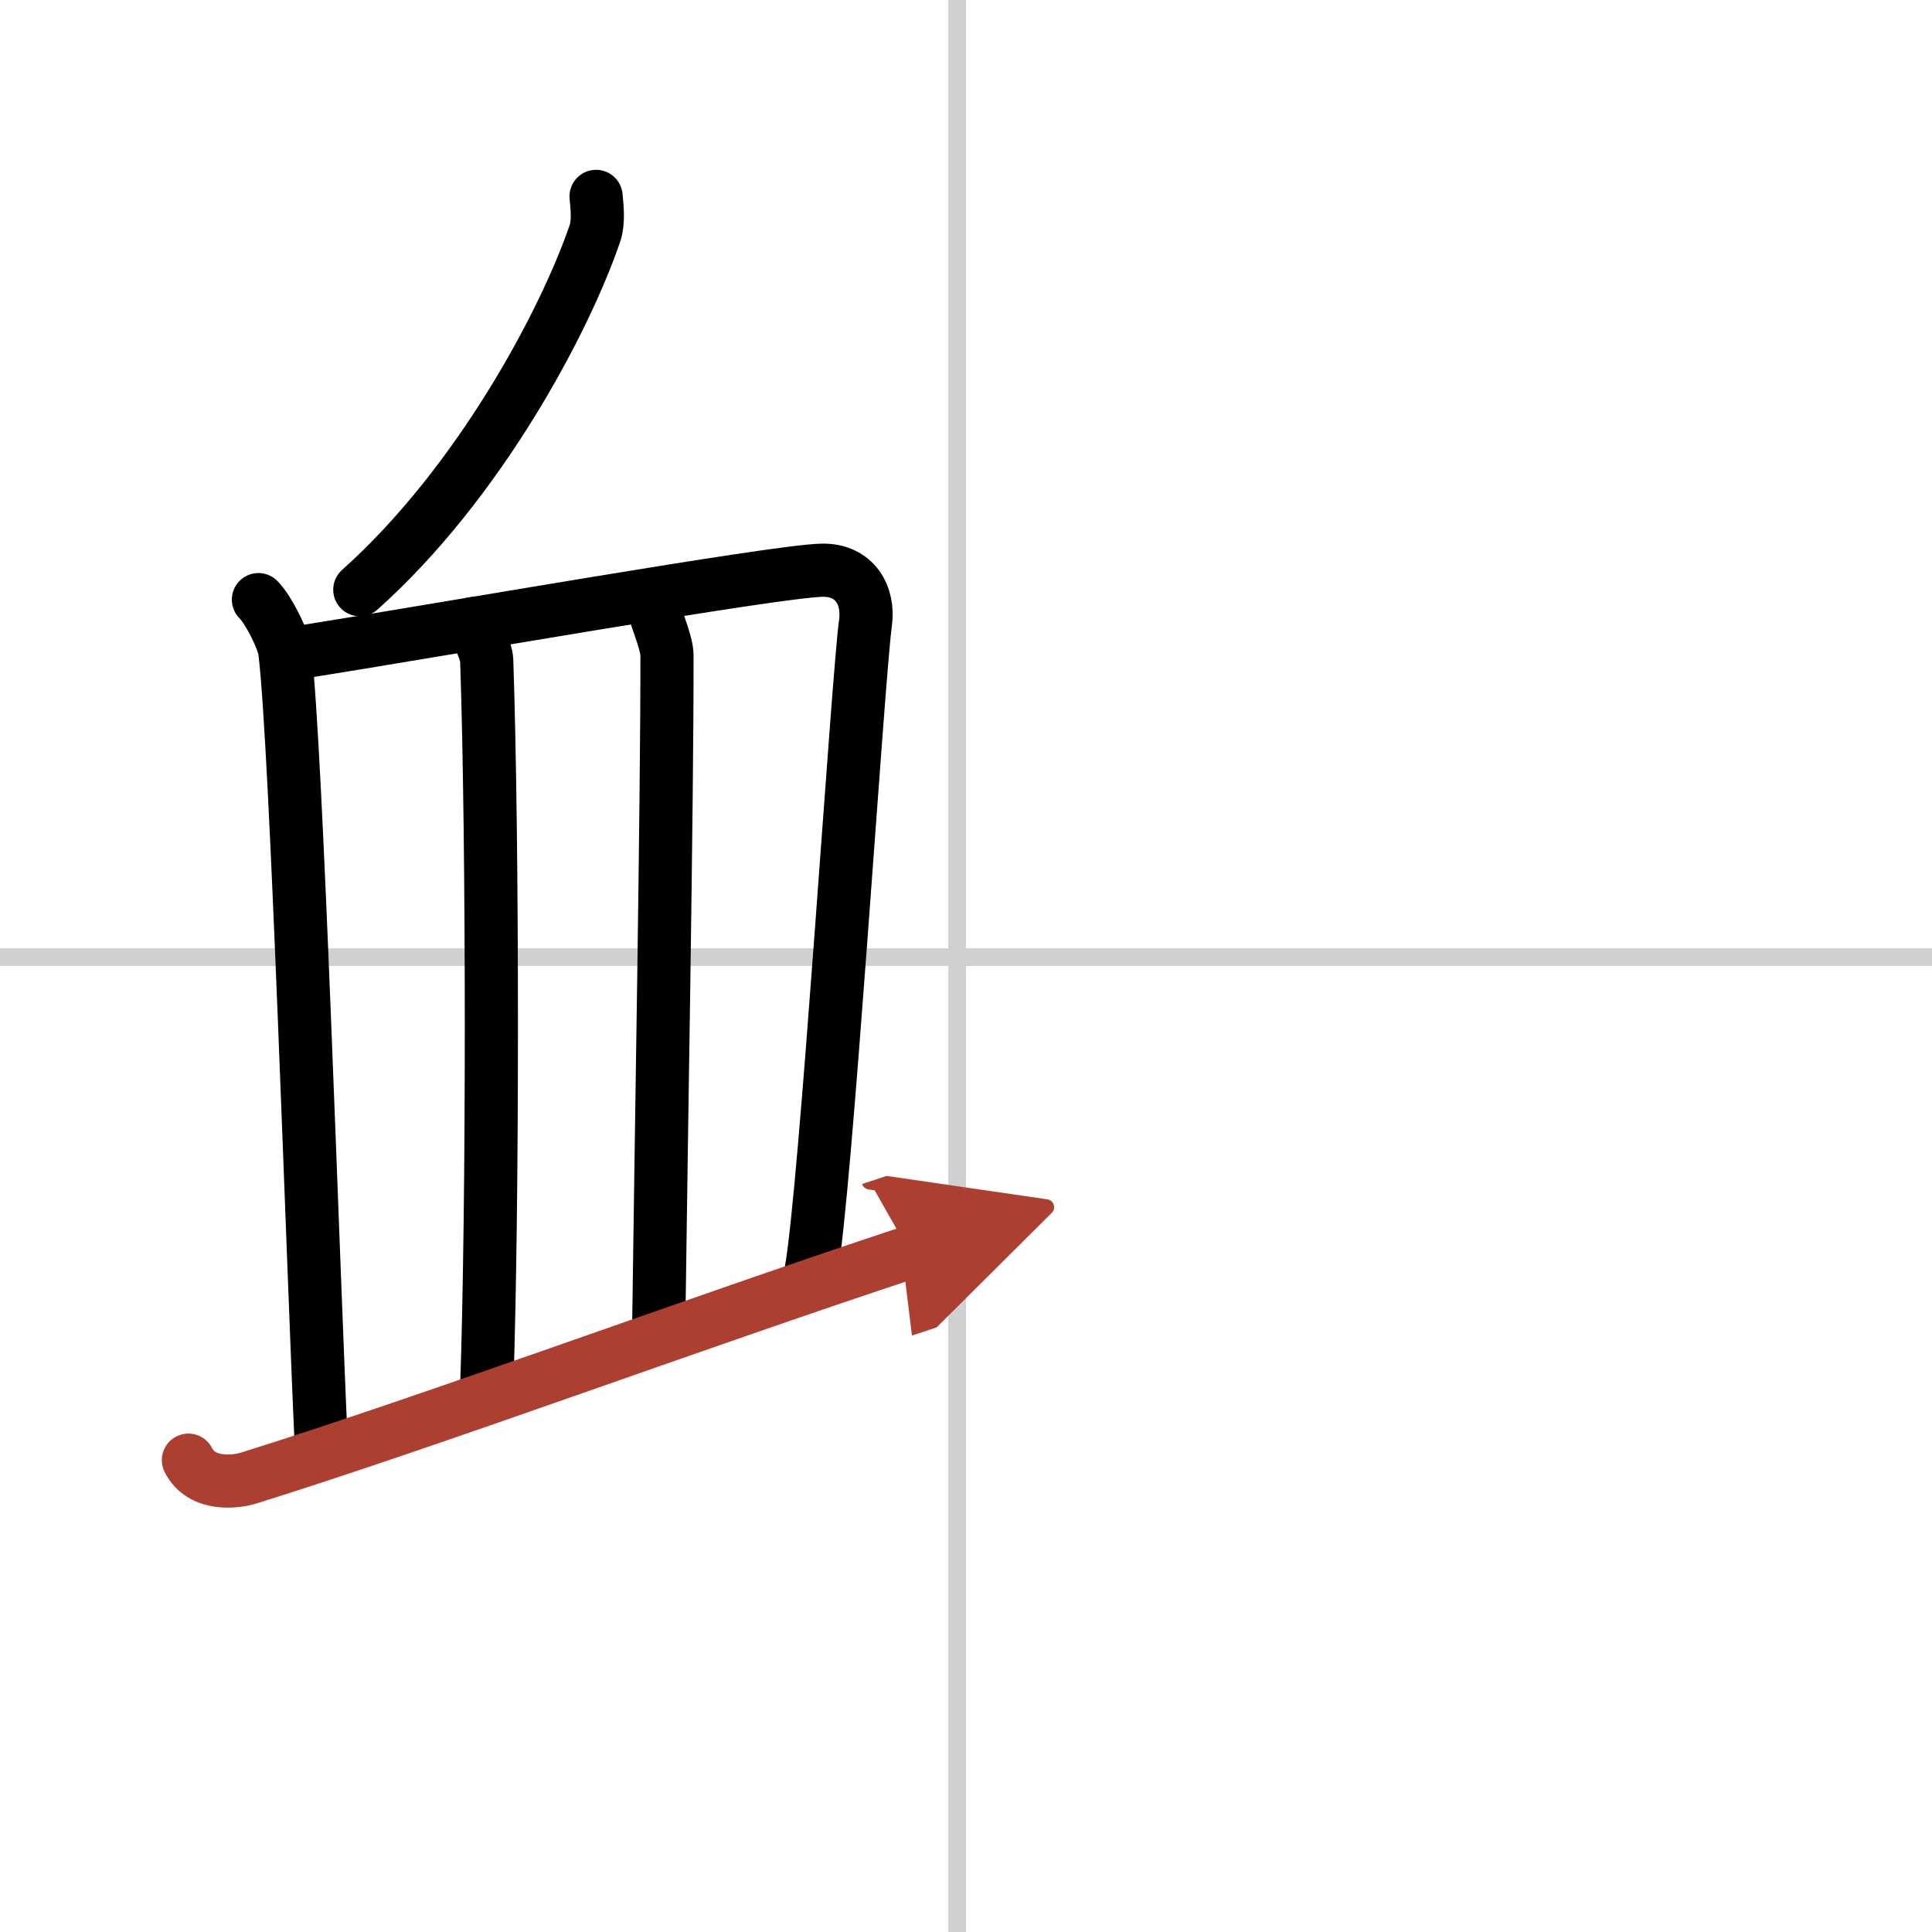 <svg width="400" height="400" viewBox="0 0 109 109" xmlns="http://www.w3.org/2000/svg"><defs><marker id="a" markerWidth="4" orient="auto" refX="1" refY="5" viewBox="0 0 10 10"><polyline points="0 0 10 5 0 10 1 5" fill="#ad3f31" stroke="#ad3f31"/></marker></defs><g fill="none" stroke="#000" stroke-linecap="round" stroke-linejoin="round" stroke-width="3"><rect width="100%" height="100%" fill="#fff" stroke="#fff"/><line x1="54" x2="54" y2="109" stroke="#d0d0d0" stroke-width="1"/><line x2="109" y1="54" y2="54" stroke="#d0d0d0" stroke-width="1"/><path d="m33.63 11.08c0.04 0.52 0.17 1.4-0.07 2.1-1.7 4.97-6.54 14.09-13.26 20.09"/><path d="m14.58 33.83c0.55 0.54 1.41 2.24 1.49 2.93 0.67 5.43 1.6 35.1 2.06 44.85"/><path d="m17.18 36.76c7.08-1.12 26.62-4.55 29.21-4.59 1.85-0.03 2.65 1.44 2.44 2.96-0.43 3.09-2.26 32.38-3.08 36.63"/><path d="m26.69 35.18c0.16 0.52 0.74 1.43 0.77 2.08 0.35 10.3 0.35 30.95 0 40.96"/><path d="m36.88 34.19c0.01 0.44 0.75 2.02 0.75 2.78 0.01 8.53-0.33 27.3-0.46 37.47"/><path d="m10.63 82.38c0.75 1.48 2.68 1.24 3.43 1 10.46-3.27 24.77-8.6 37.27-12.73" marker-end="url(#a)" stroke="#ad3f31"/></g></svg>
